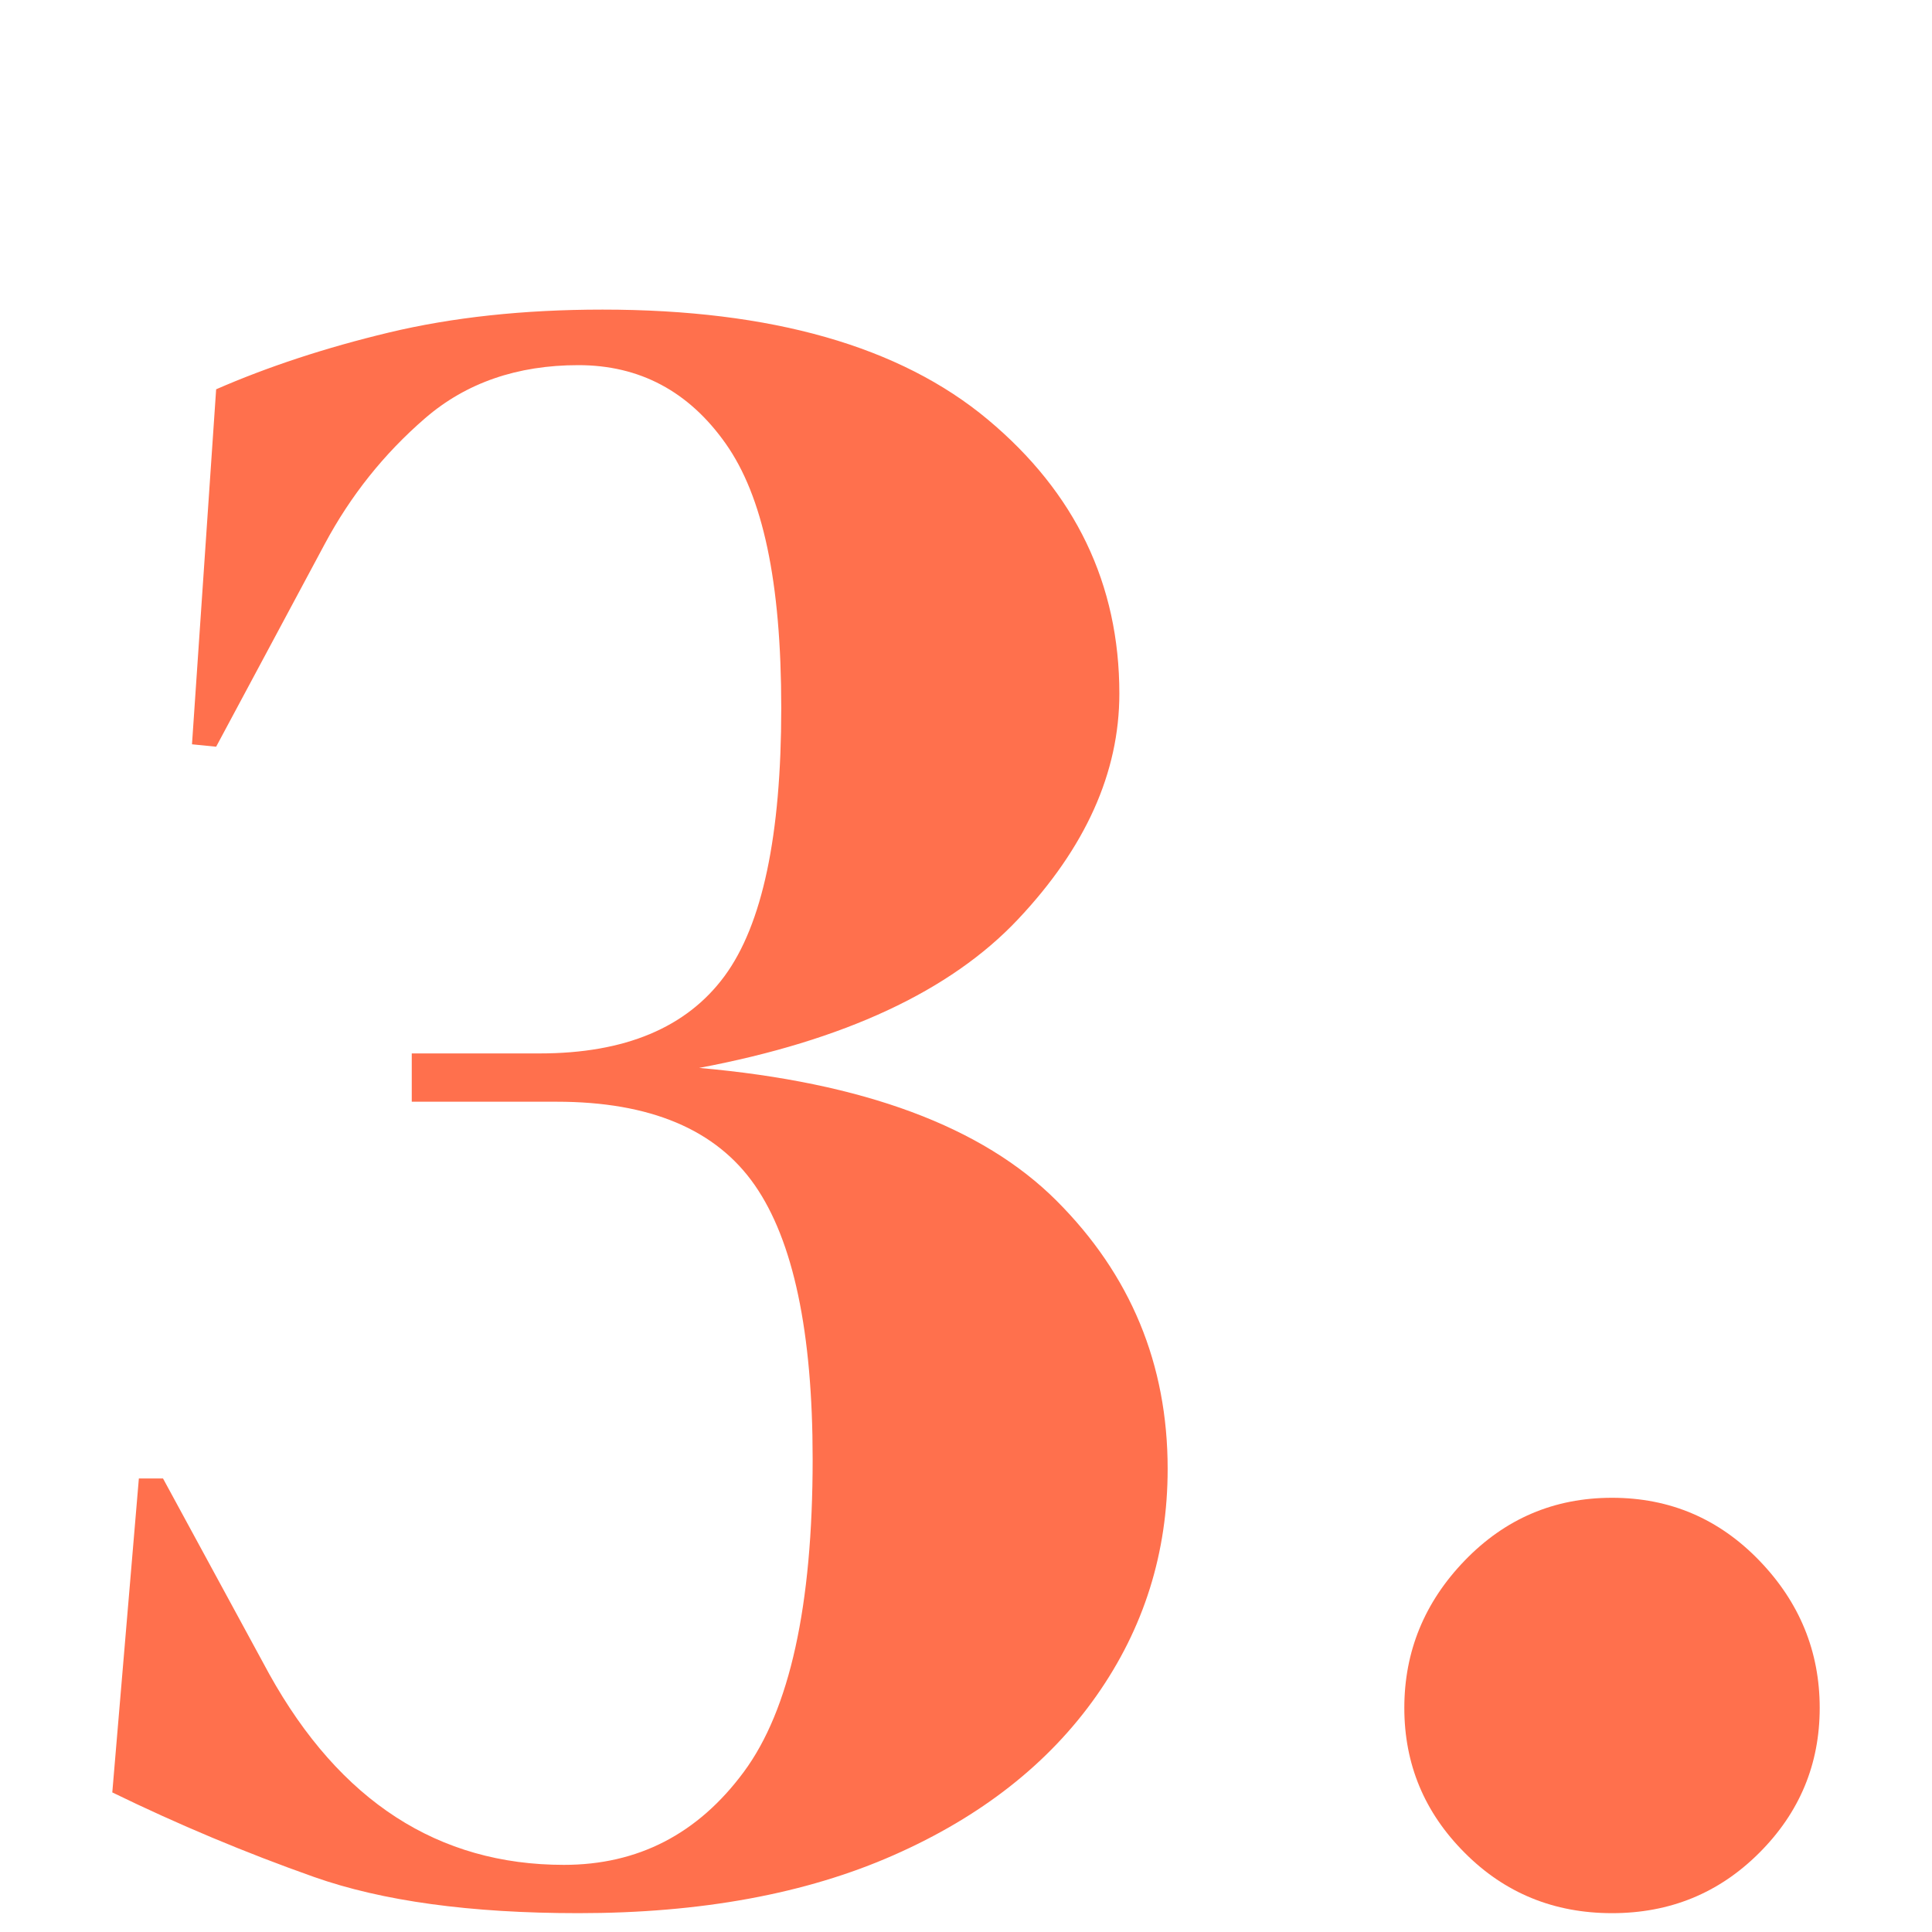 <?xml version="1.0" encoding="UTF-8"?> <svg xmlns="http://www.w3.org/2000/svg" id="Ebene_2" data-name="Ebene 2" viewBox="0 0 80 80"><defs><style> .cls-1 { fill: #ff704d; } </style></defs><g id="Ebene_1-2" data-name="Ebene 1-2"><g><path class="cls-1" d="M23.95,79.22c-4.47,0-8.12-.5-10.95-1.5s-5.62-2.17-8.35-3.5l1.1-13h1l4.4,8.1c2.93,5.27,7,7.9,12.2,7.9,3.07,0,5.55-1.28,7.45-3.85s2.85-6.88,2.85-12.95c0-5.27-.8-9.05-2.4-11.35-1.6-2.3-4.33-3.45-8.2-3.45h-6v-2h5.3c3.53,0,6.08-1.07,7.65-3.2s2.35-5.83,2.35-11.1-.77-8.78-2.3-10.95c-1.53-2.17-3.57-3.25-6.1-3.25s-4.65.73-6.35,2.2c-1.7,1.47-3.08,3.2-4.15,5.2l-4.5,8.4-1-.1,1-14.7c2.13-.93,4.52-1.72,7.15-2.35,2.63-.63,5.58-.95,8.85-.95,7,0,12.32,1.52,15.95,4.55,3.63,3.03,5.45,6.82,5.45,11.35,0,3.27-1.4,6.38-4.2,9.35-2.8,2.97-7.2,5.02-13.2,6.15,6.8.6,11.73,2.43,14.8,5.5,3.07,3.07,4.6,6.77,4.6,11.1,0,3.47-.98,6.6-2.95,9.4-1.97,2.8-4.77,5-8.4,6.6s-7.98,2.4-13.05,2.4Z"></path><path class="cls-1" d="M66.75,79.22c-2.4,0-4.44-.83-6.1-2.5-1.67-1.67-2.5-3.67-2.5-6s.83-4.37,2.5-6.1,3.7-2.6,6.1-2.6,4.43.87,6.1,2.6,2.5,3.77,2.5,6.1-.83,4.33-2.5,6-3.7,2.5-6.1,2.5Z"></path></g></g></svg> 